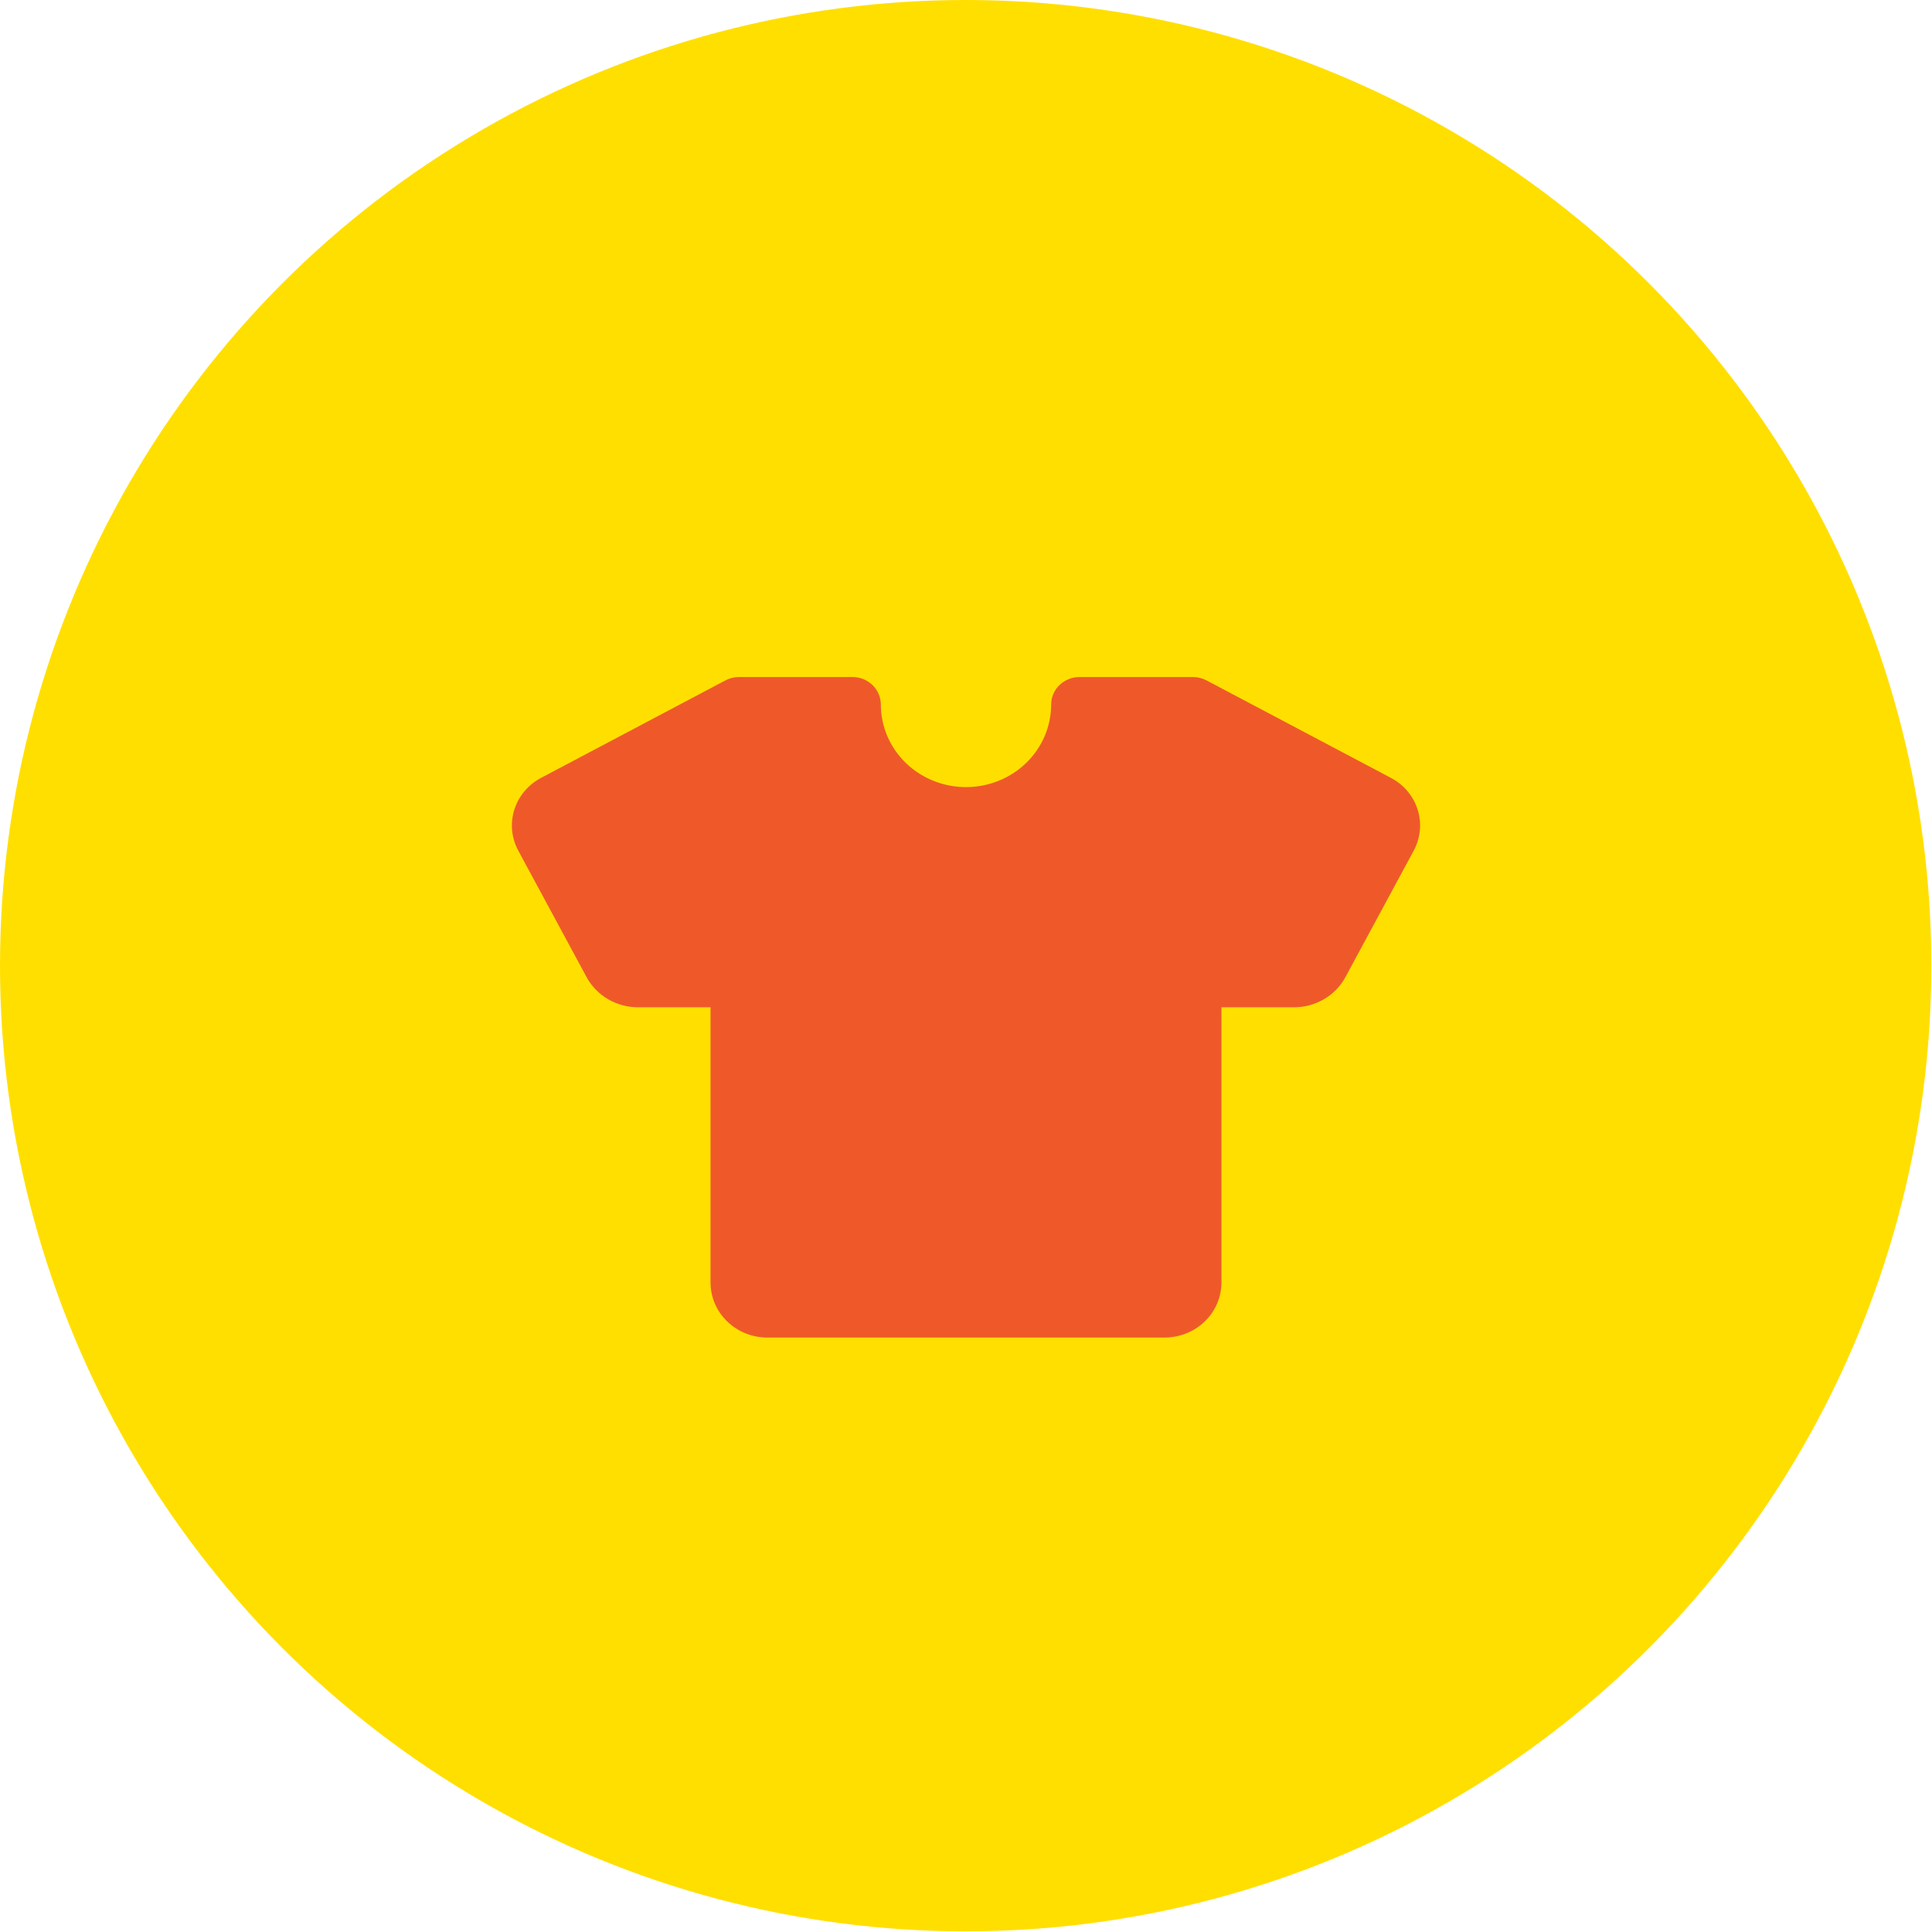 <?xml version="1.0" encoding="UTF-8"?> <svg xmlns="http://www.w3.org/2000/svg" width="117" height="117" viewBox="0 0 117 117" fill="none"><circle cx="58.48" cy="58.48" r="58.48" fill="#FFDF00"></circle><path d="M84.194 47.087L73.073 41.208C72.821 41.073 72.538 41.002 72.25 41H65.375C64.919 41 64.482 41.176 64.159 41.488C63.837 41.801 63.656 42.225 63.656 42.667C63.656 43.993 63.112 45.264 62.145 46.202C61.178 47.14 59.867 47.667 58.499 47.667C57.132 47.667 55.82 47.14 54.853 46.202C53.886 45.264 53.343 43.993 53.343 42.667C53.343 42.225 53.161 41.801 52.839 41.488C52.517 41.176 52.08 41 51.624 41H44.748C44.459 41.001 44.176 41.073 43.923 41.208L32.804 47.087C32.011 47.494 31.417 48.188 31.152 49.018C30.886 49.849 30.971 50.747 31.388 51.517L35.529 59.185C35.83 59.737 36.281 60.197 36.833 60.517C37.386 60.837 38.018 61.004 38.661 61H43.029V77.667C43.029 78.551 43.391 79.399 44.036 80.024C44.681 80.649 45.555 81 46.467 81H70.531C71.443 81 72.317 80.649 72.962 80.024C73.607 79.399 73.969 78.551 73.969 77.667V61H78.339C78.983 61.004 79.615 60.837 80.167 60.517C80.72 60.197 81.171 59.737 81.472 59.185L85.612 51.517C86.029 50.747 86.114 49.848 85.848 49.018C85.582 48.188 84.987 47.493 84.194 47.087Z" fill="#EF592A"></path></svg> 